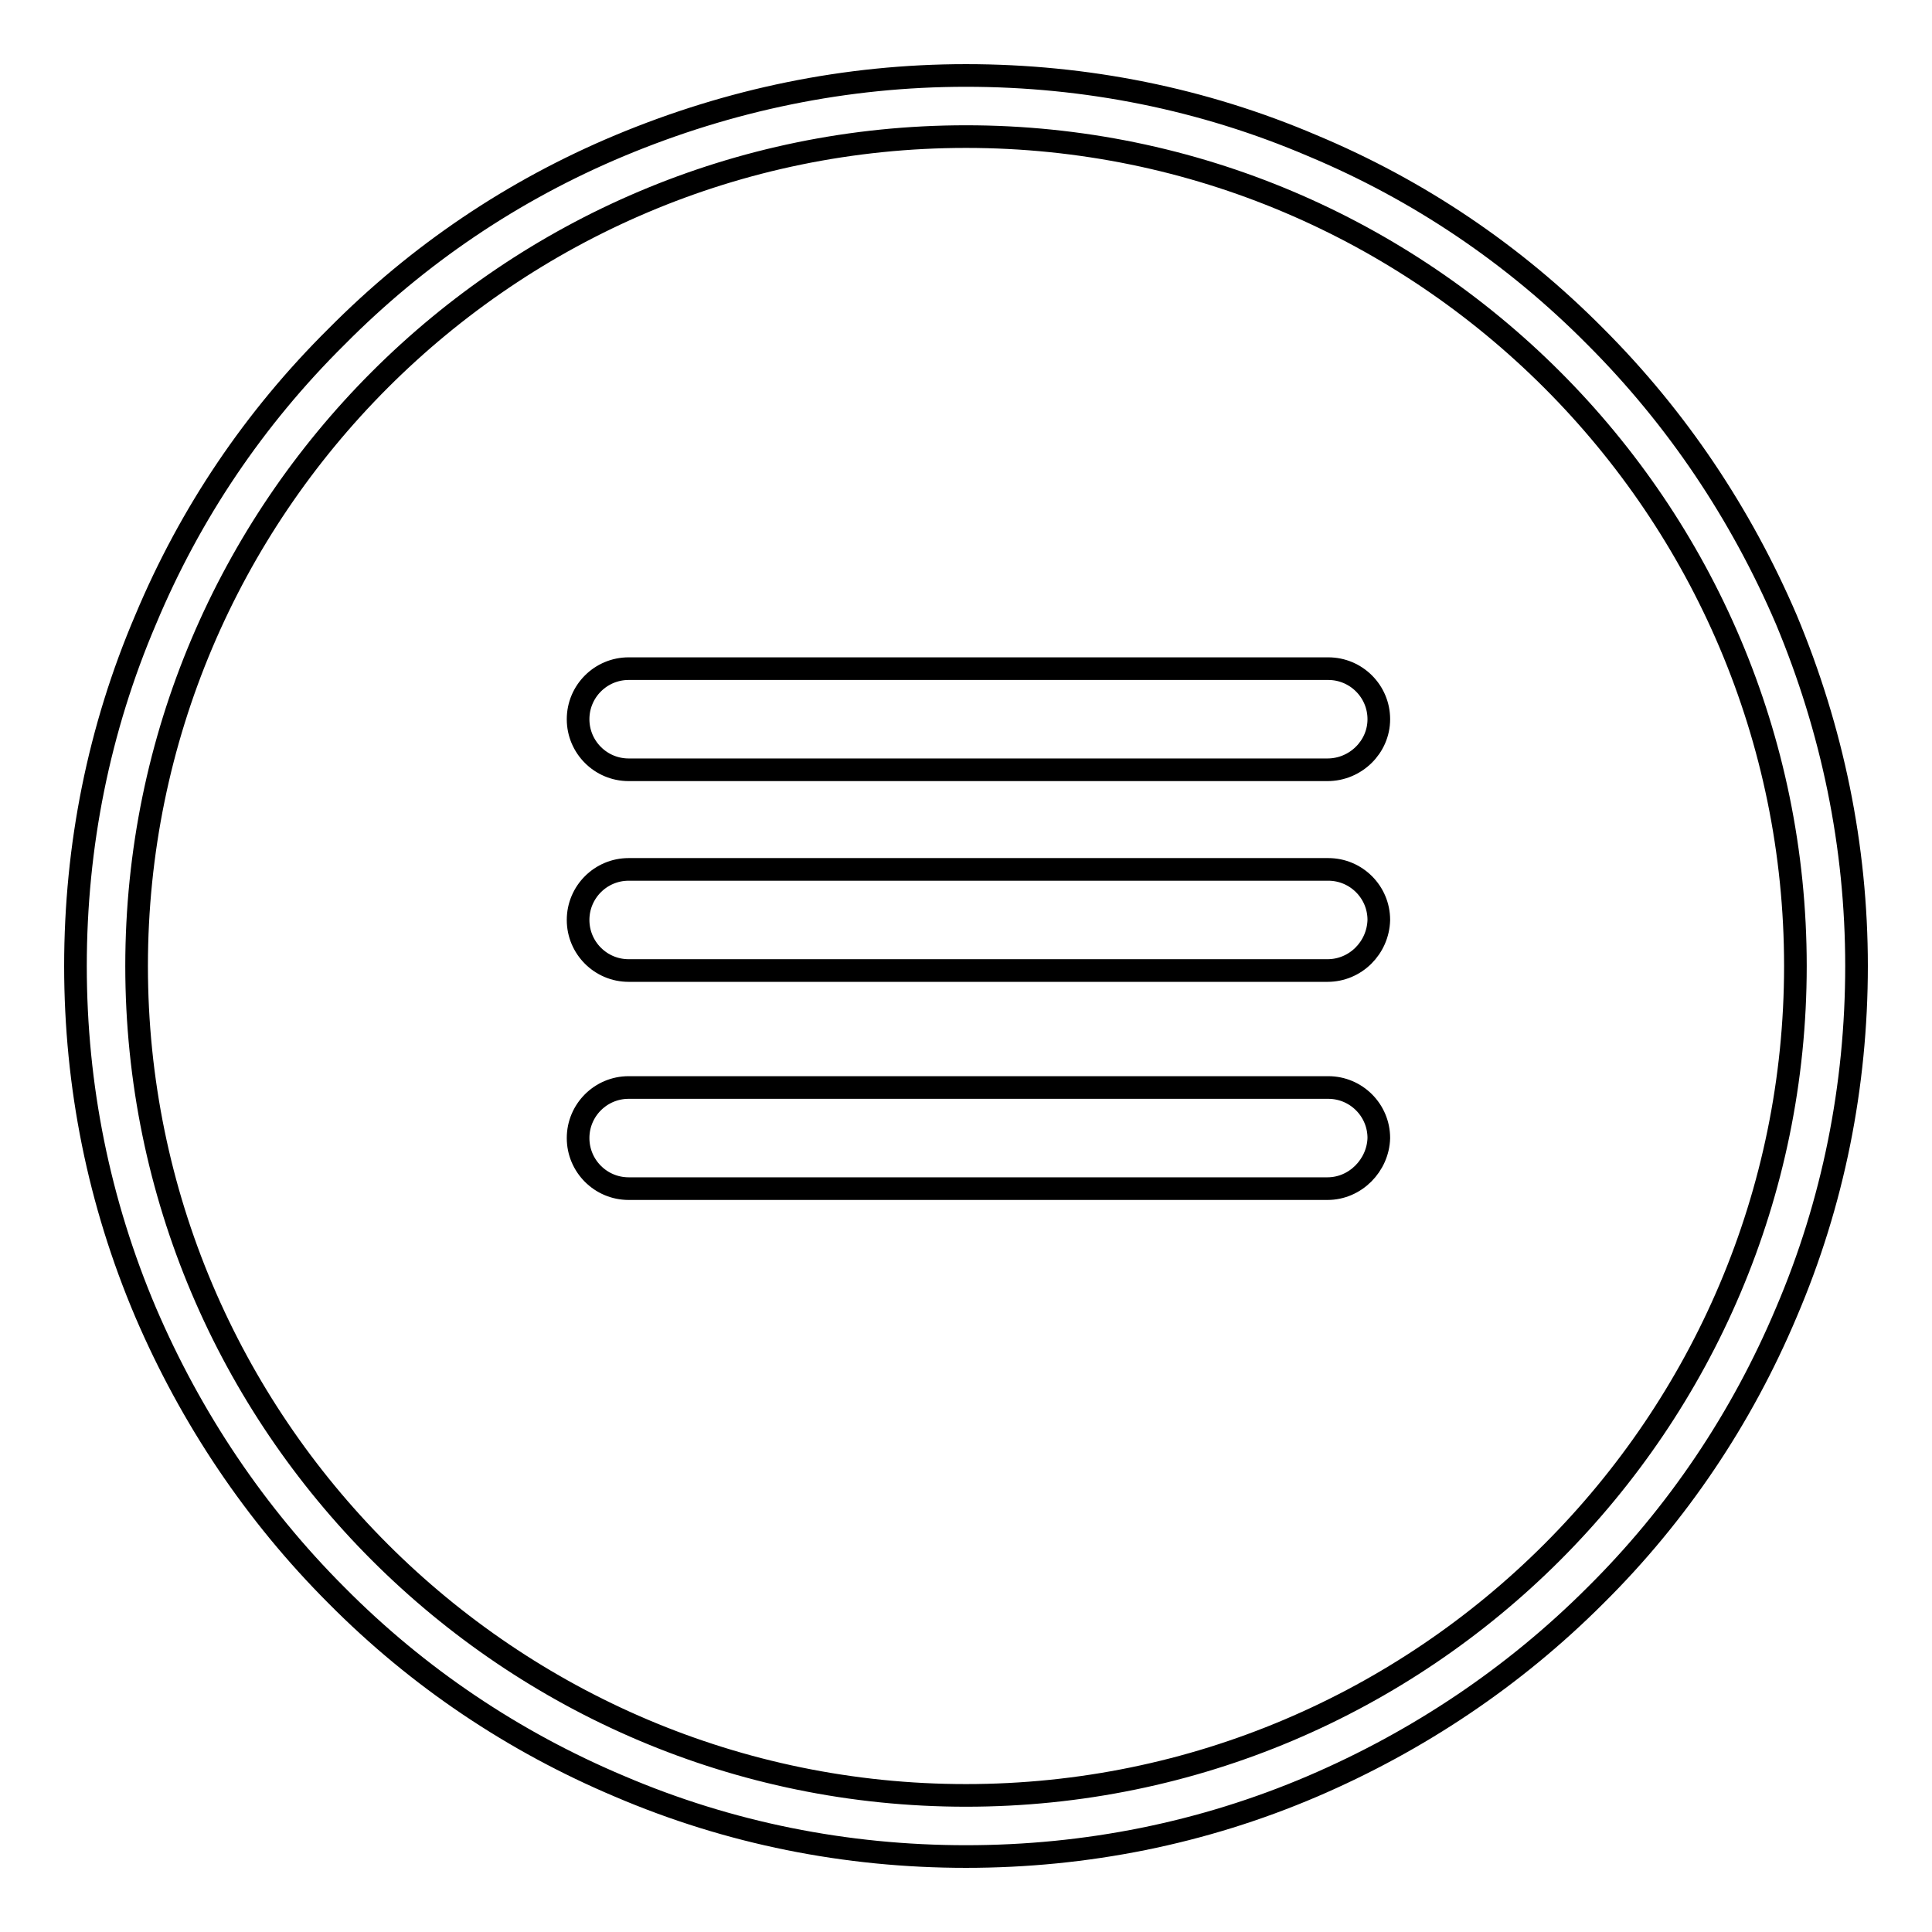 <?xml version="1.0" encoding="utf-8"?>
<!-- Svg Vector Icons : http://www.onlinewebfonts.com/icon -->
<!DOCTYPE svg PUBLIC "-//W3C//DTD SVG 1.1//EN" "http://www.w3.org/Graphics/SVG/1.1/DTD/svg11.dtd">
<svg version="1.1" xmlns="http://www.w3.org/2000/svg" xmlns:xlink="http://www.w3.org/1999/xlink" x="0px" y="0px" viewBox="0 0 256 256" enable-background="new 0 0 256 256" xml:space="preserve">
<g><g><path stroke-width="3" fill-opacity="0" stroke="#000000"  d="M128,246c-15.9,0-31.4-3.1-45.9-9.3c-14-5.9-26.7-14.4-37.5-25.3c-10.8-10.8-19.3-23.5-25.3-37.5c-6.2-14.6-9.3-30-9.3-45.9c0-15.9,3.1-31.4,9.3-45.9C25.2,68,33.7,55.4,44.6,44.6C55.4,33.7,68,25.2,82.1,19.3c14.6-6.1,30-9.3,45.9-9.3s31.4,3.1,45.9,9.3c14.1,5.9,26.7,14.4,37.5,25.3c10.8,10.8,19.3,23.5,25.3,37.5c6.1,14.6,9.3,30,9.3,45.9c0,15.9-3.1,31.4-9.3,45.9c-5.9,14-14.4,26.7-25.3,37.5c-10.8,10.8-23.5,19.3-37.5,25.3C159.4,242.9,143.9,246,128,246z M128,18.1C67.4,18.1,18.1,67.4,18.1,128S67.4,237.9,128,237.9S237.9,188.6,237.9,128S188.6,18.1,128,18.1z M175.9,157.5H83.3c-3.7,0-6.7-3-6.7-6.7s3-6.7,6.7-6.7h92.7c3.7,0,6.7,3,6.7,6.7C182.6,154.4,179.6,157.5,175.9,157.5z M175.9,128.6H83.3c-3.7,0-6.7-3-6.7-6.7c0-3.7,3-6.7,6.7-6.7h92.7c3.7,0,6.7,3,6.7,6.7C182.6,125.6,179.6,128.6,175.9,128.6z M175.9,102H83.3c-3.7,0-6.7-3-6.7-6.7c0-3.7,3-6.7,6.7-6.7h92.7c3.7,0,6.7,3,6.7,6.7C182.7,99,179.6,102,175.9,102z"/></g></g>
</svg>